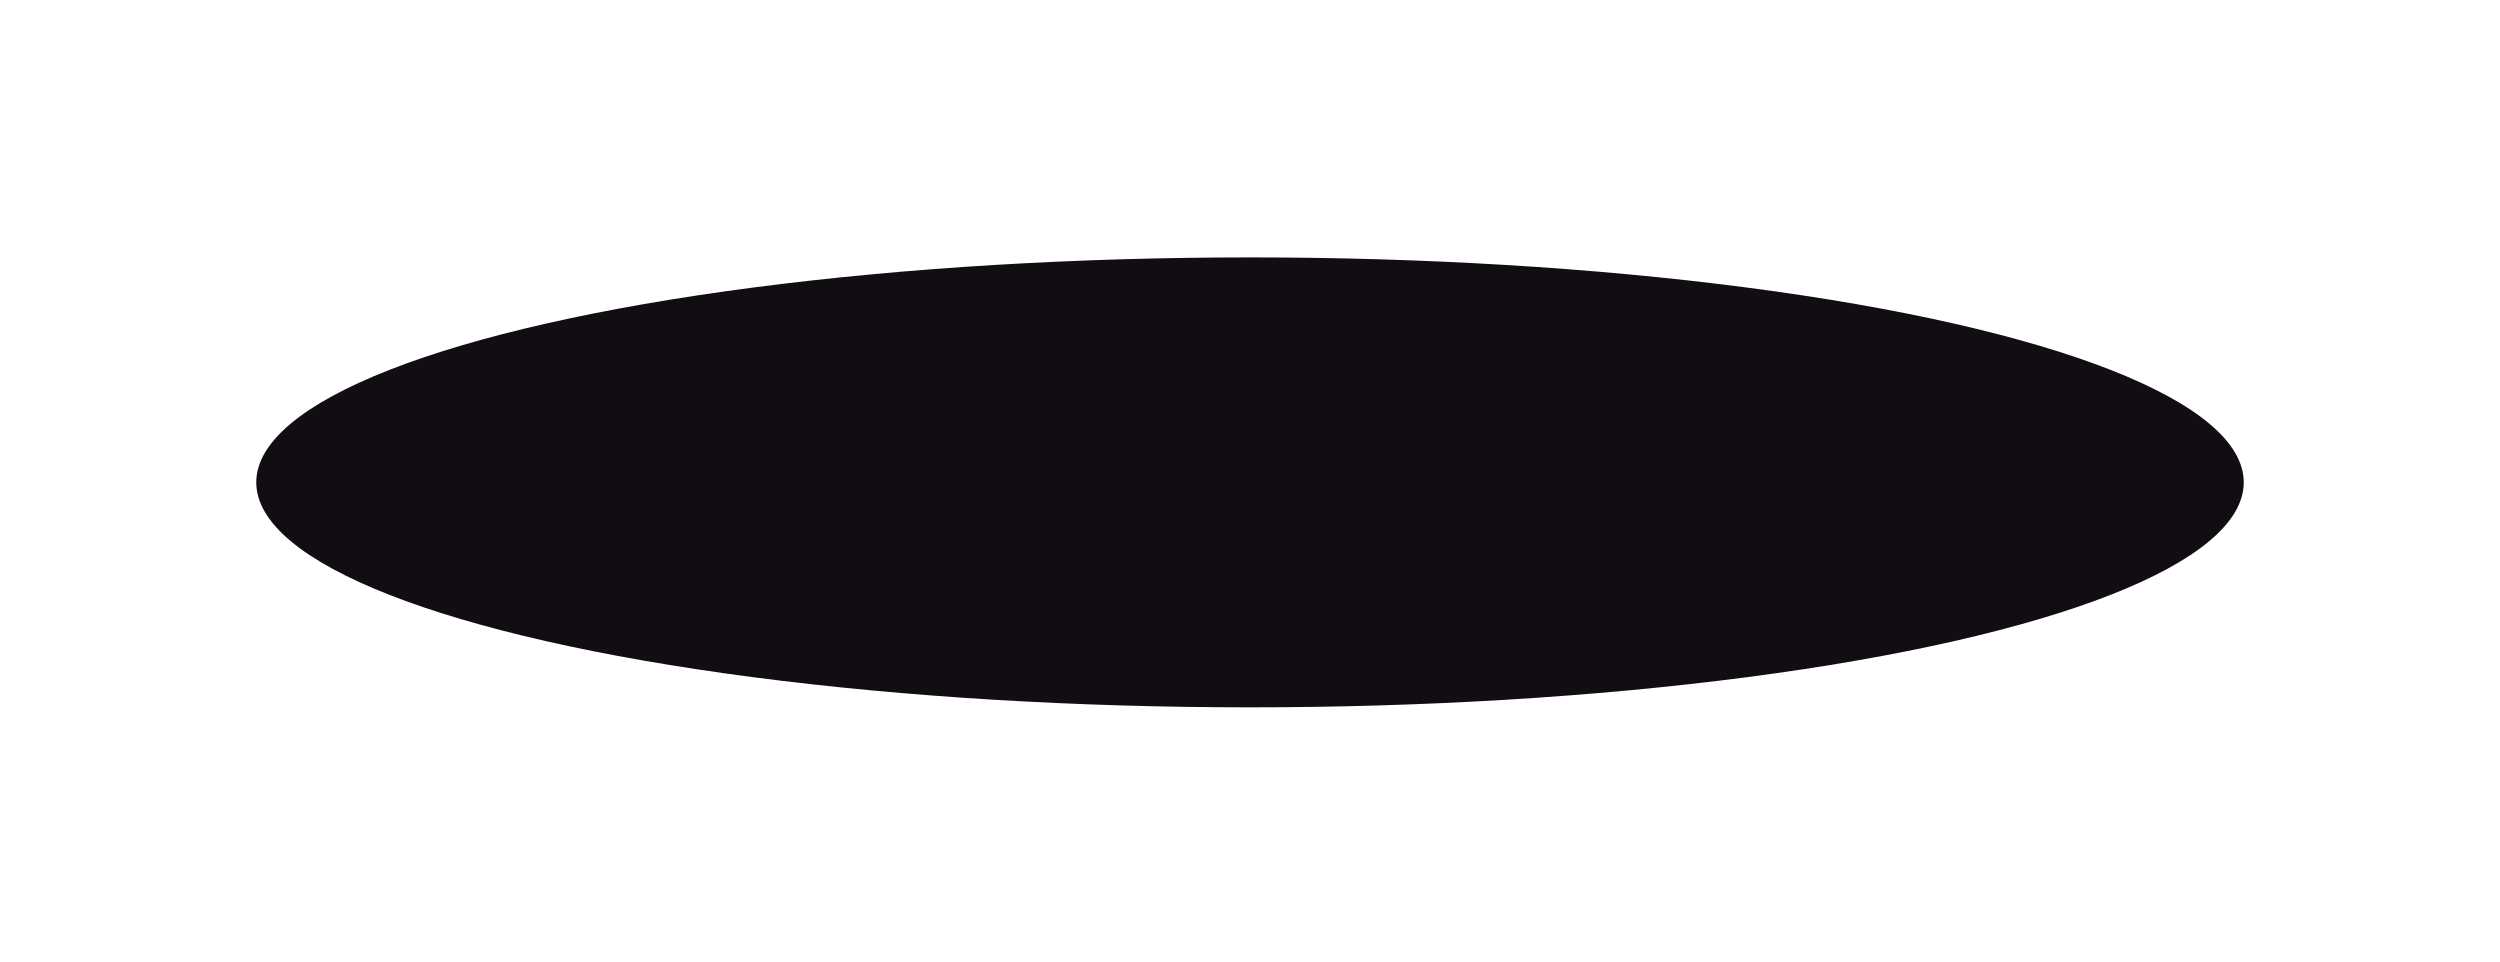 <svg width="839" height="323" viewBox="0 0 839 323" fill="none" xmlns="http://www.w3.org/2000/svg">
<g filter="url(#filter0_f_2017_2668)">
<ellipse cx="419.5" cy="161.883" rx="333.5" ry="75.5" fill="#120C13"/>
</g>
<defs>
<filter id="filter0_f_2017_2668" x="0.5" y="0.883" width="838" height="322" filterUnits="userSpaceOnUse" color-interpolation-filters="sRGB">
<feFlood flood-opacity="0" result="BackgroundImageFix"/>
<feBlend mode="normal" in="SourceGraphic" in2="BackgroundImageFix" result="shape"/>
<feGaussianBlur stdDeviation="42.75" result="effect1_foregroundBlur_2017_2668"/>
</filter>
</defs>
</svg>
